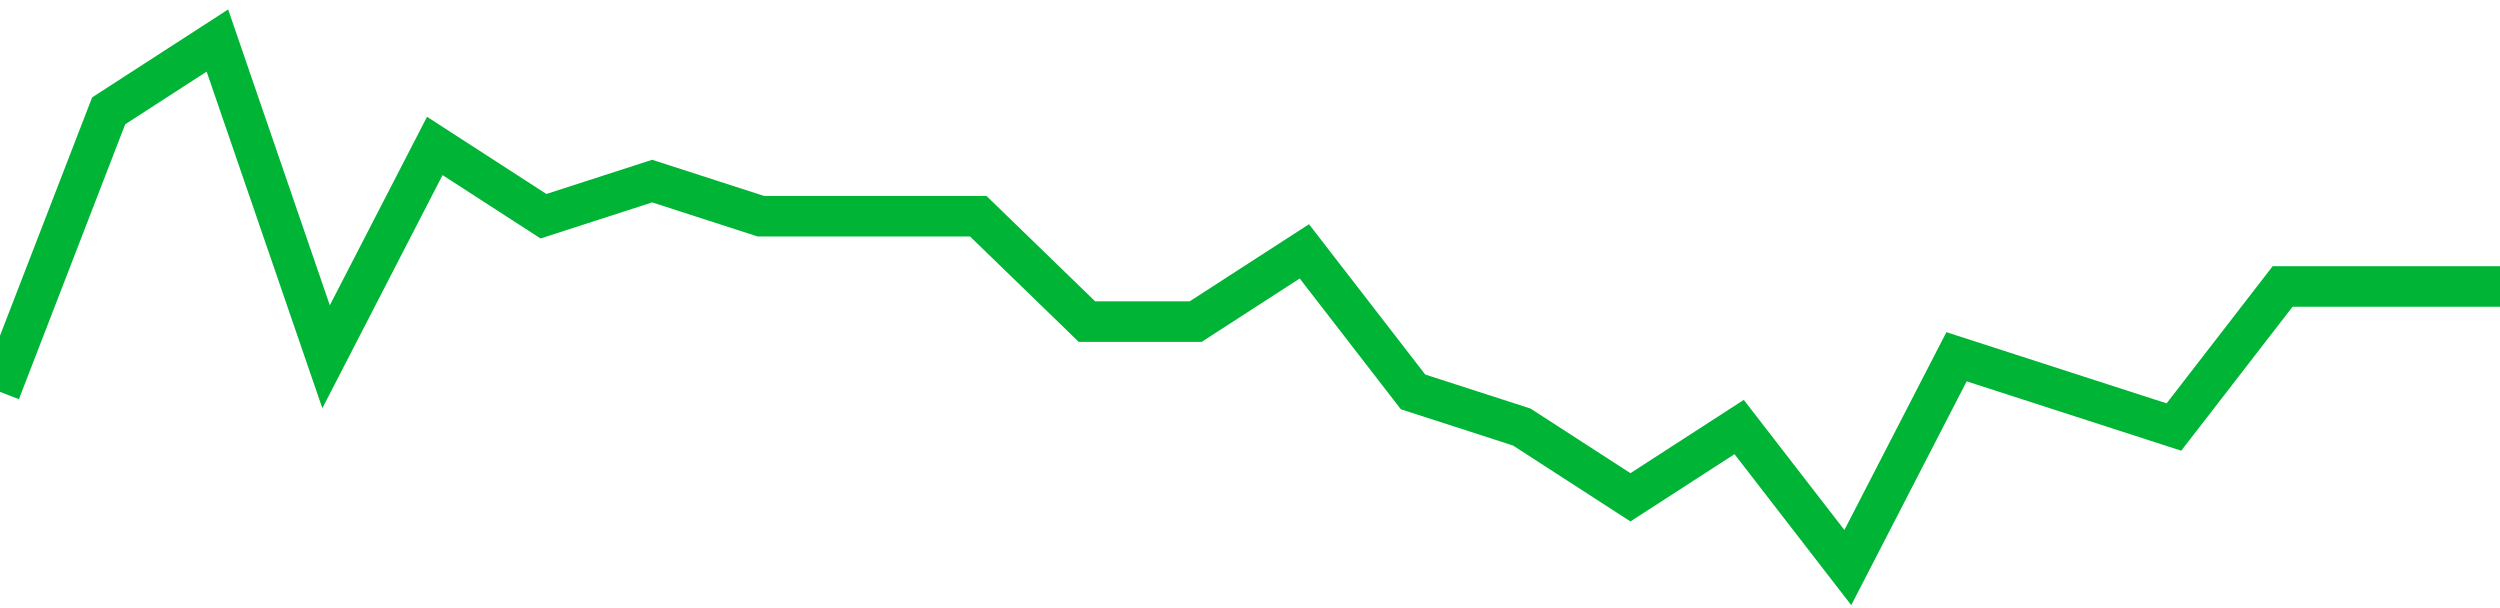 <!-- Generated with https://github.com/jxxe/sparkline/ --><svg viewBox="0 0 185 45" class="sparkline" xmlns="http://www.w3.org/2000/svg"><path class="sparkline--fill" d="M 0 29 L 0 29 L 8.043 8.2 L 16.087 3 L 24.13 26.4 L 32.174 10.8 L 40.217 16 L 48.261 13.4 L 56.304 16 L 64.348 16 L 72.391 16 L 80.435 23.8 L 88.478 23.8 L 96.522 18.6 L 104.565 29 L 112.609 31.6 L 120.652 36.8 L 128.696 31.6 L 136.739 42 L 144.783 26.4 L 152.826 29 L 160.87 31.6 L 168.913 21.2 L 176.957 21.2 L 185 21.2 V 45 L 0 45 Z" stroke="none" fill="none" ></path><path class="sparkline--line" d="M 0 29 L 0 29 L 8.043 8.2 L 16.087 3 L 24.13 26.4 L 32.174 10.8 L 40.217 16 L 48.261 13.4 L 56.304 16 L 64.348 16 L 72.391 16 L 80.435 23.8 L 88.478 23.8 L 96.522 18.6 L 104.565 29 L 112.609 31.6 L 120.652 36.8 L 128.696 31.6 L 136.739 42 L 144.783 26.4 L 152.826 29 L 160.87 31.6 L 168.913 21.2 L 176.957 21.2 L 185 21.2" fill="none" stroke-width="3" stroke="#00B436" ></path></svg>
